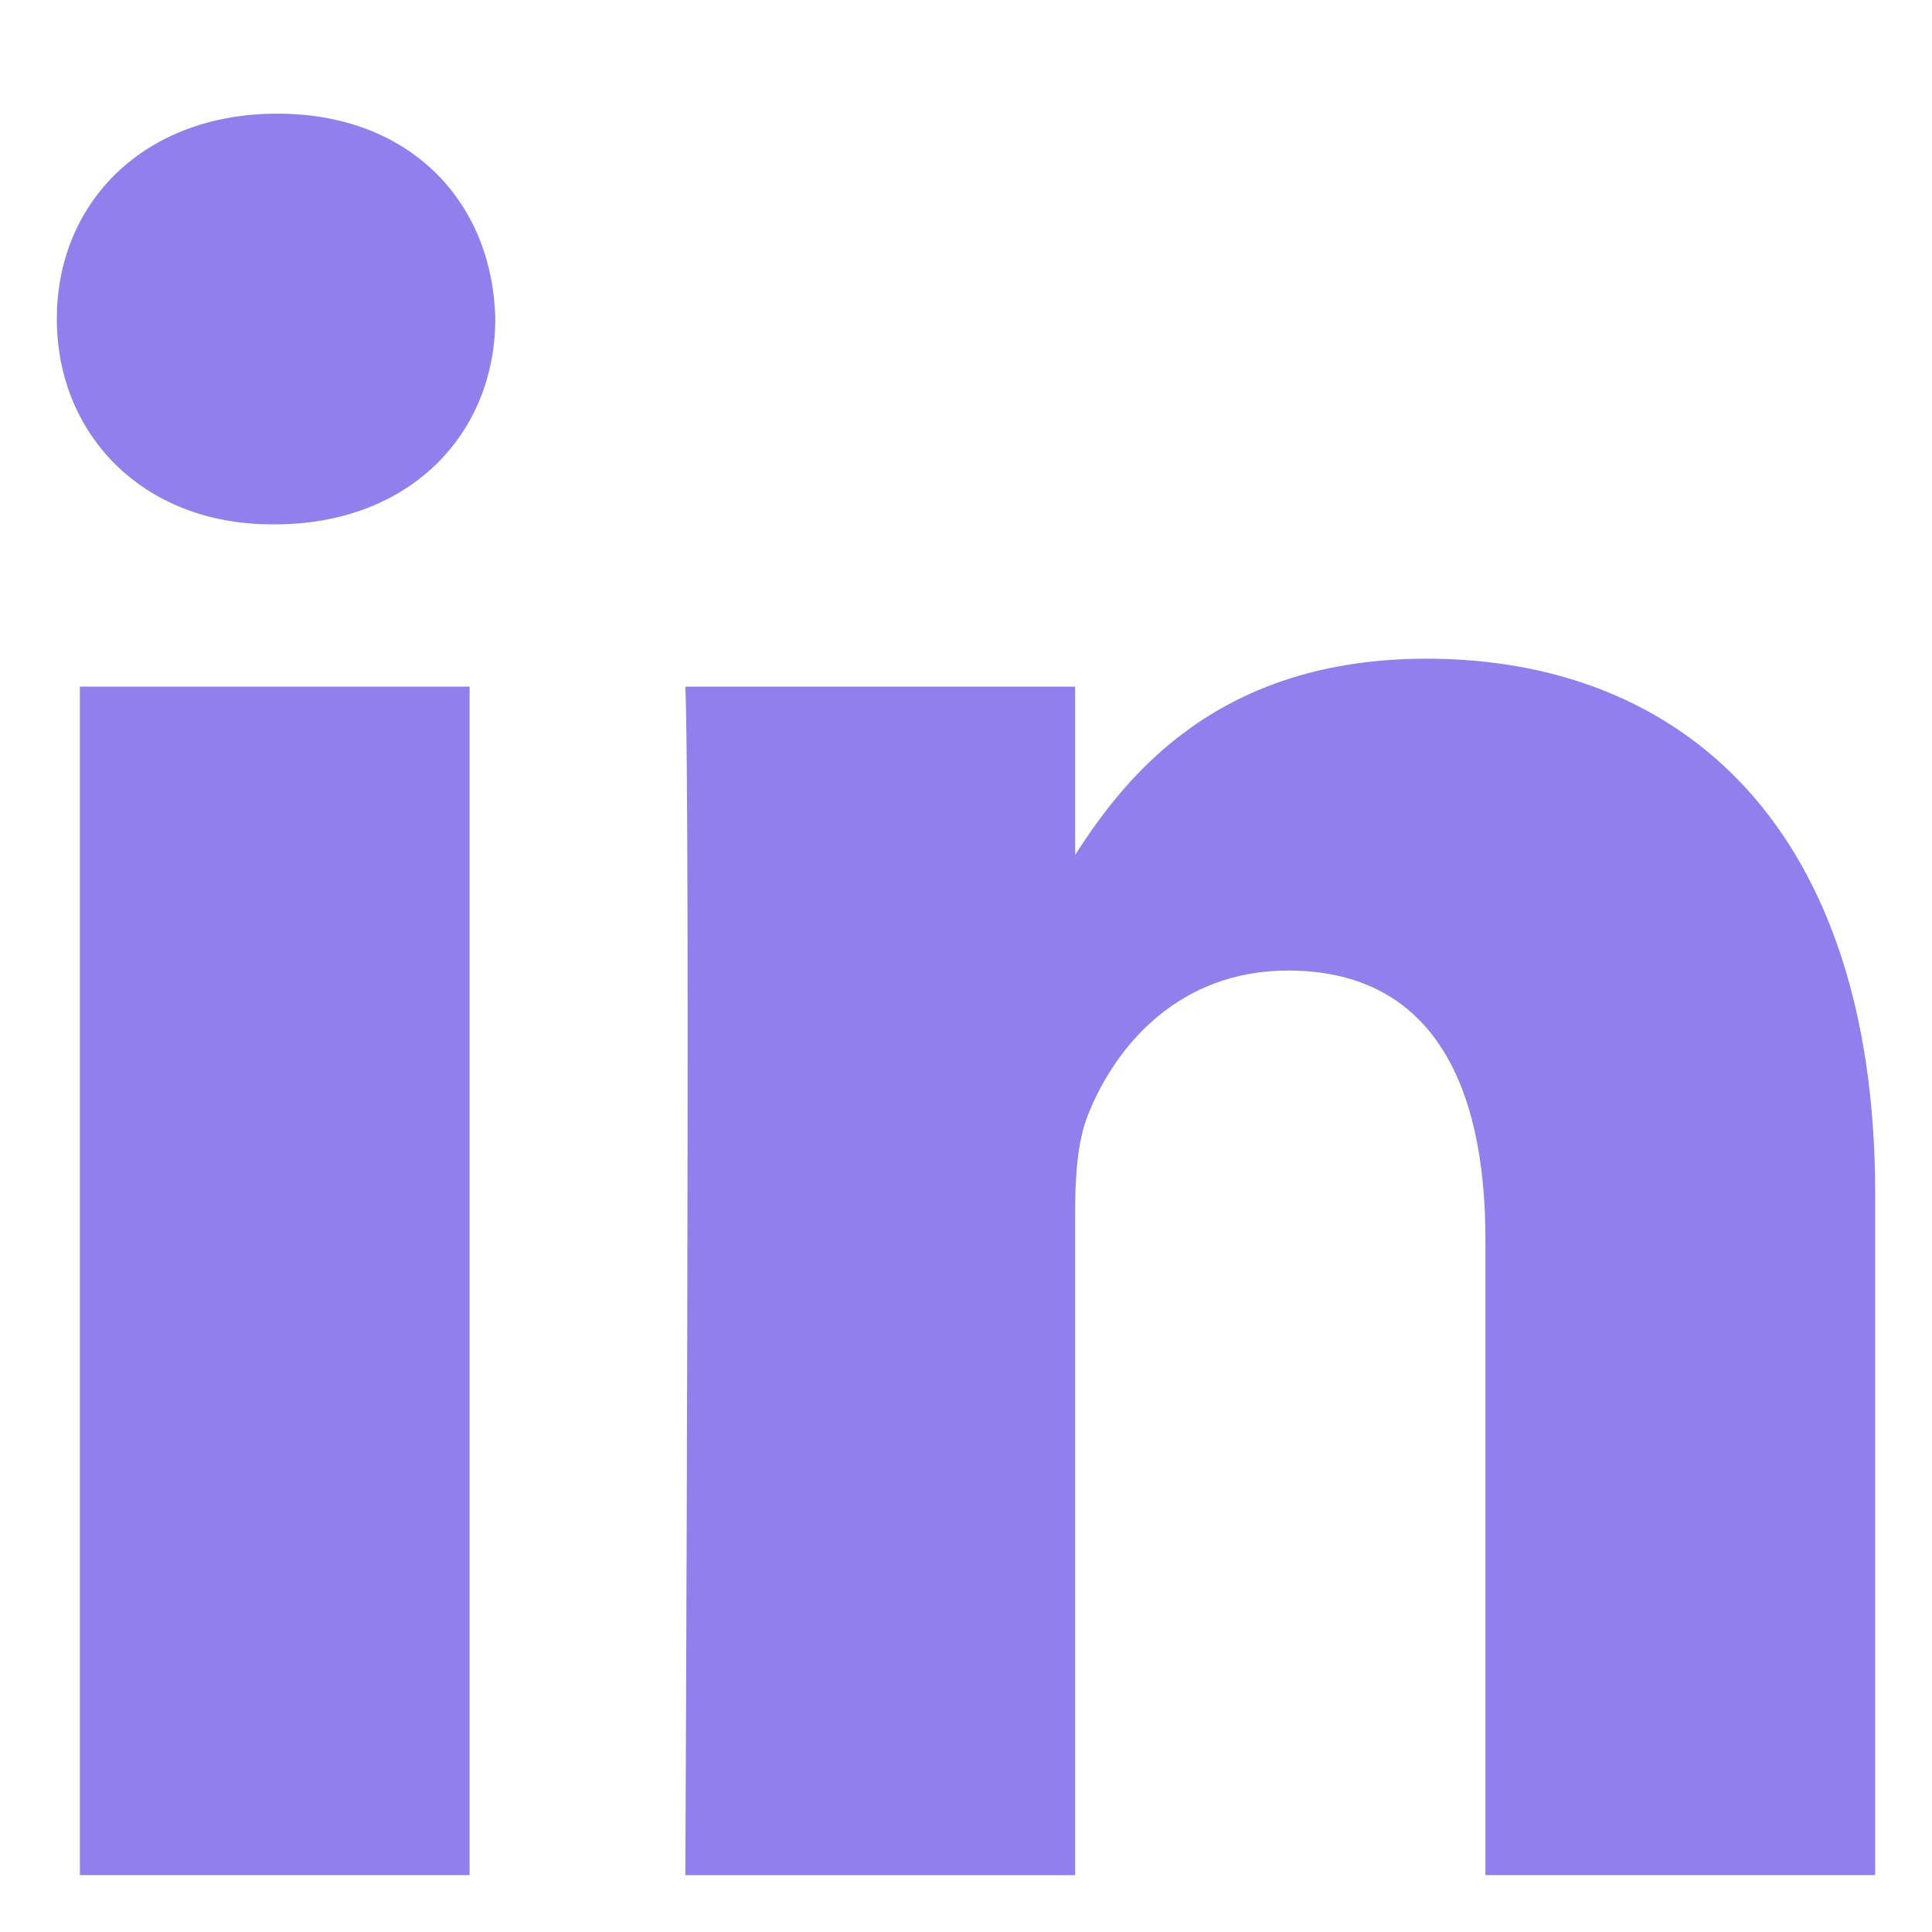 <?xml version="1.0" encoding="UTF-8"?>
<svg width="34px" height="34px" viewBox="0 0 34 34" version="1.1" xmlns="http://www.w3.org/2000/svg" xmlns:xlink="http://www.w3.org/1999/xlink">
    <!-- Generator: Sketch 63.1 (92452) - https://sketch.com -->
    <title>Artboard</title>
    <desc>Created with Sketch.</desc>
    <g id="Artboard" stroke="none" stroke-width="1" fill="none" fill-rule="evenodd">
        <path d="M8.264,12.083 L8.264,32.999 L1.406,32.999 L1.406,12.083 L8.264,12.083 Z M8.716,5.613 C8.716,7.621 7.227,9.228 4.835,9.228 L4.791,9.228 C2.489,9.228 1,7.621 1,5.613 C1,3.562 2.534,2 4.88,2 C7.227,2 8.672,3.562 8.716,5.613 Z M33,21.007 L33,32.999 L26.141,32.999 L26.141,21.809 C26.141,18.998 25.149,17.08 22.666,17.08 C20.771,17.08 19.642,18.373 19.146,19.622 C18.965,20.07 18.921,20.693 18.921,21.319 L18.921,33 L12.061,33 C12.061,33 12.151,14.046 12.061,12.084 L18.921,12.084 L18.921,15.046 C19.831,13.622 21.461,11.592 25.103,11.592 C29.616,11.592 33,14.582 33,21.007 Z" id="social_linkedin" fill="#917FEE"></path>
    </g>
</svg>